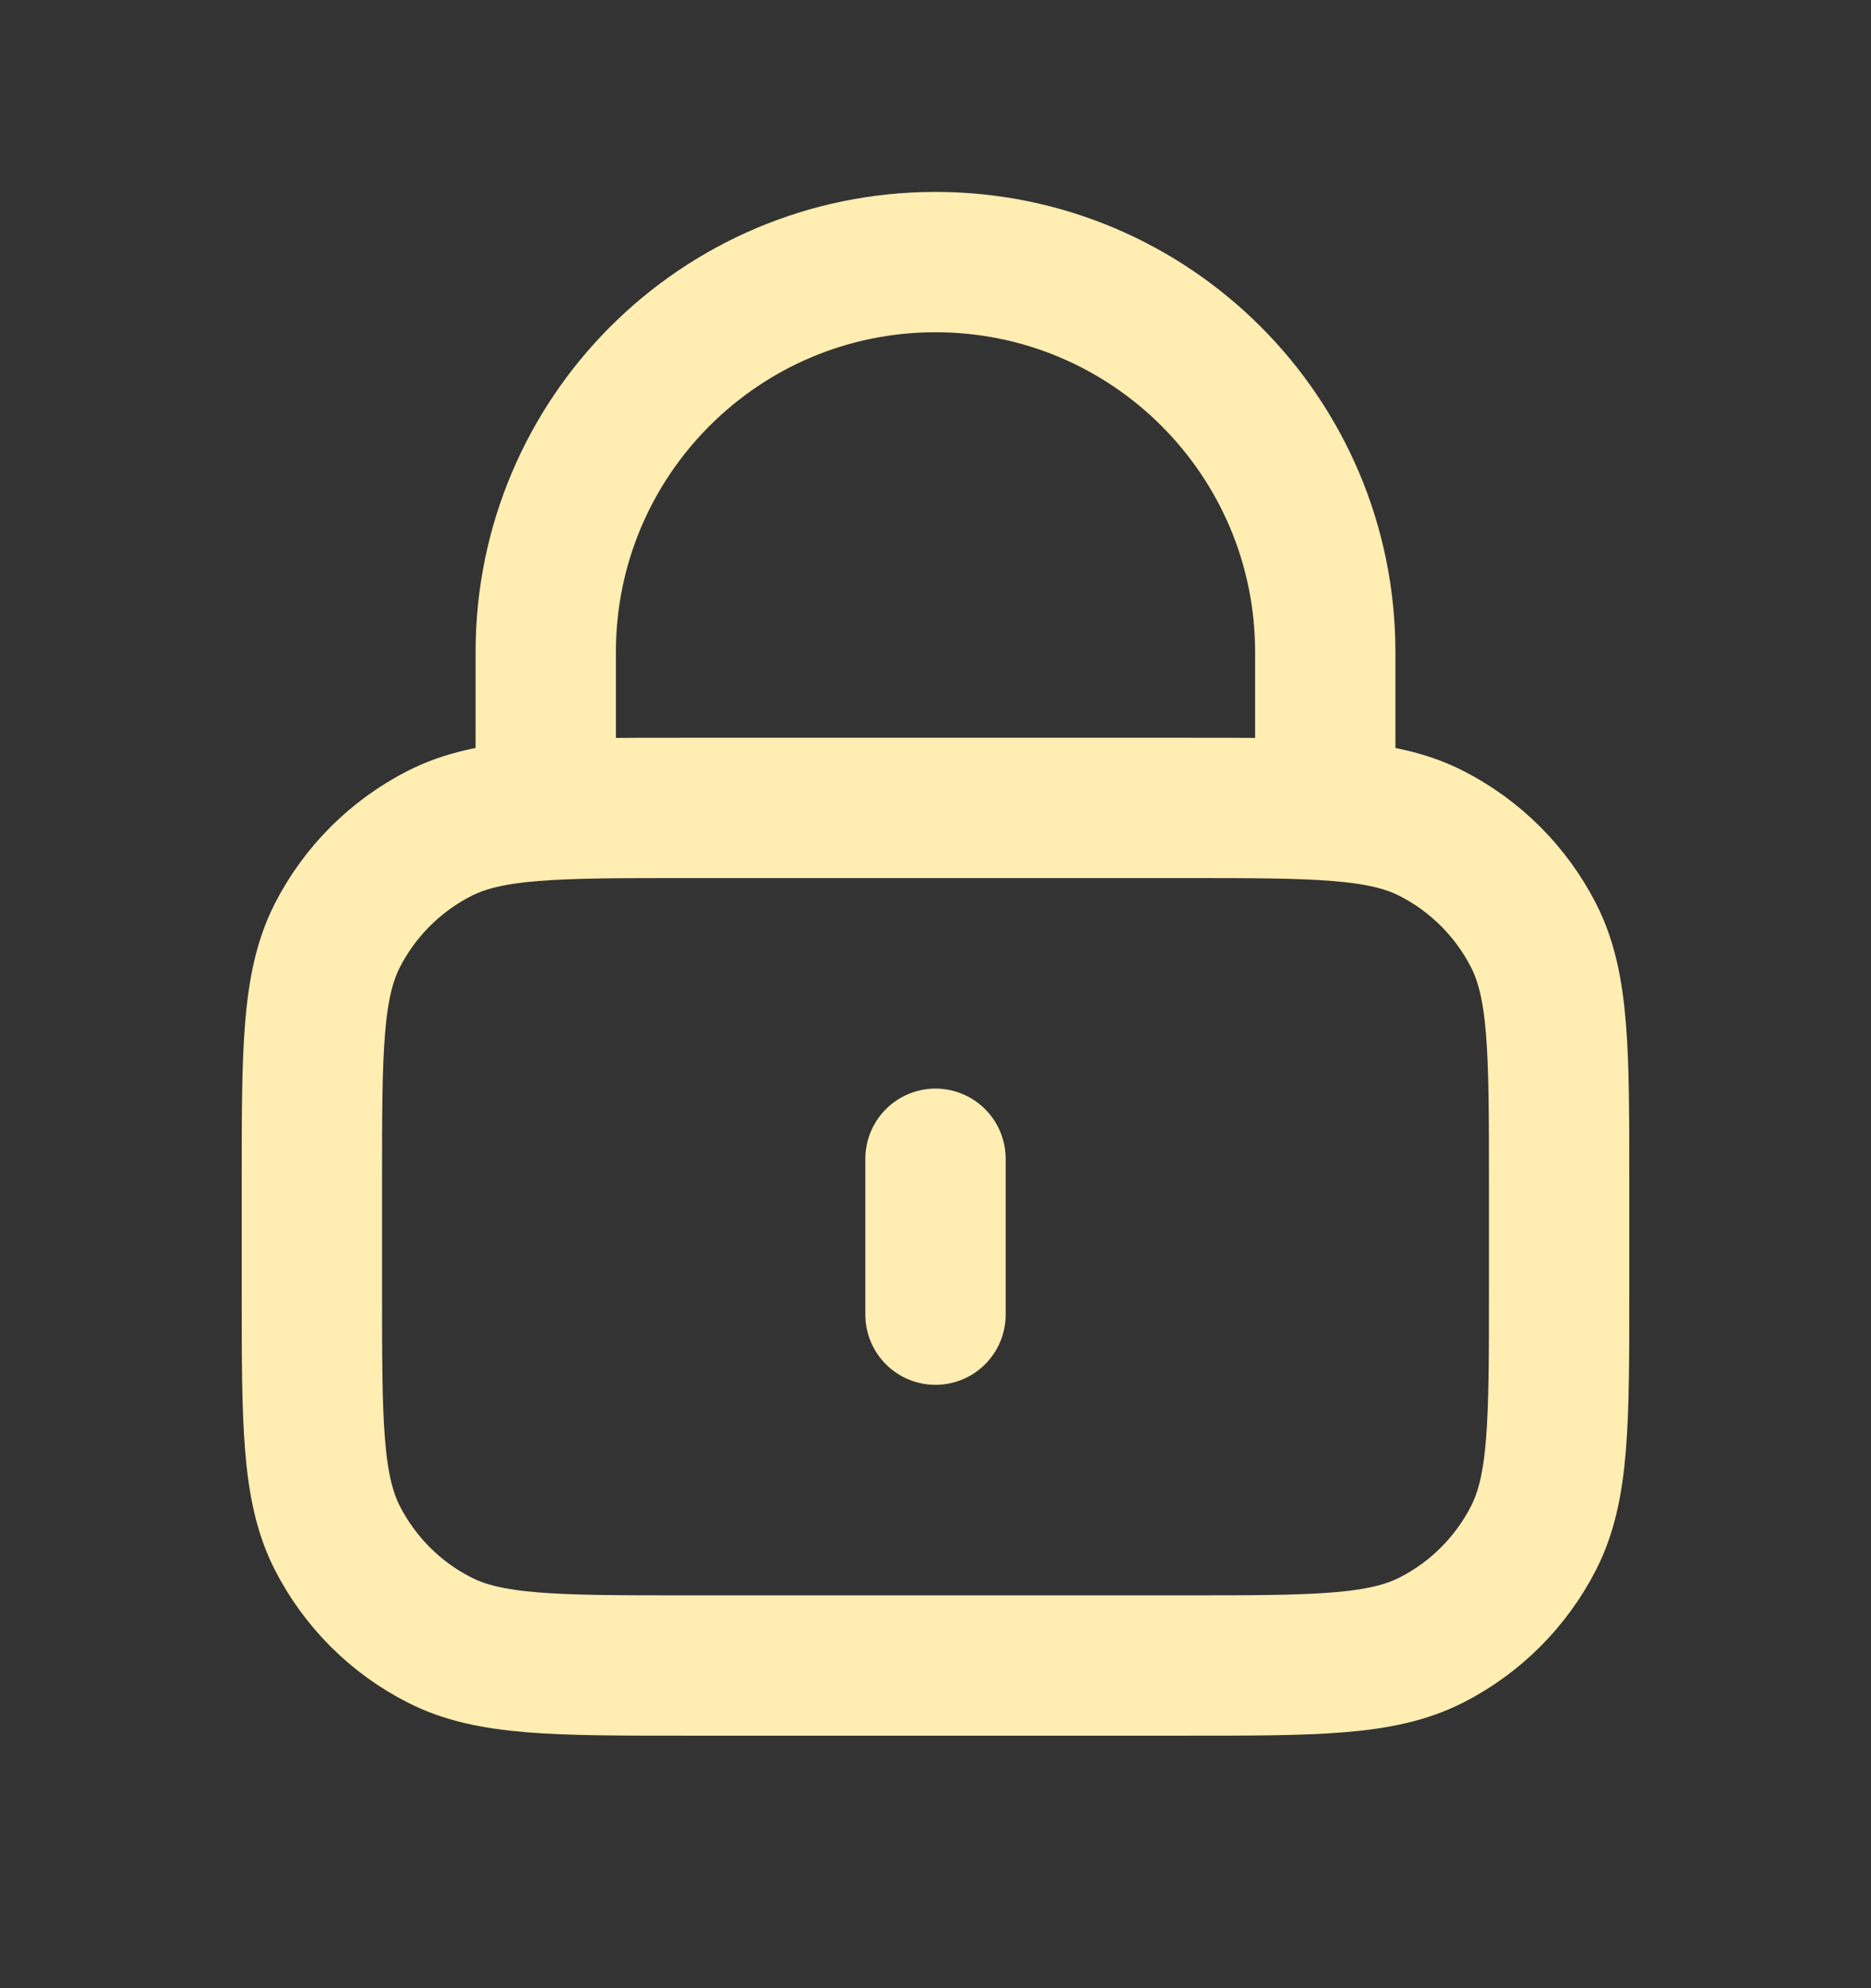 <svg width="16" height="17" viewBox="0 0 16 17" fill="none" xmlns="http://www.w3.org/2000/svg">
<rect x="0" y="0" width="16" height="17" fill="#333333" stroke="none"/>
<path d="M11.333 6.908V5.575C11.333 3.734 9.841 2.241 8 2.241C6.159 2.241 4.667 3.734 4.667 5.575V6.908M8 9.908V11.241M5.867 14.241H10.133C11.253 14.241 11.813 14.241 12.241 14.023C12.617 13.832 12.923 13.525 13.115 13.149C13.333 12.721 13.333 12.161 13.333 11.041V10.108C13.333 8.988 13.333 8.428 13.115 8C12.923 7.624 12.617 7.318 12.241 7.126C11.813 6.908 11.253 6.908 10.133 6.908H5.867C4.746 6.908 4.186 6.908 3.759 7.126C3.382 7.318 3.076 7.624 2.884 8C2.667 8.428 2.667 8.988 2.667 10.108V11.041C2.667 12.161 2.667 12.721 2.884 13.149C3.076 13.525 3.382 13.832 3.759 14.023C4.186 14.241 4.746 14.241 5.867 14.241Z" stroke="#FFEDB1" stroke-width="1.2" stroke-linecap="round" stroke-linejoin="round"/>
</svg>
